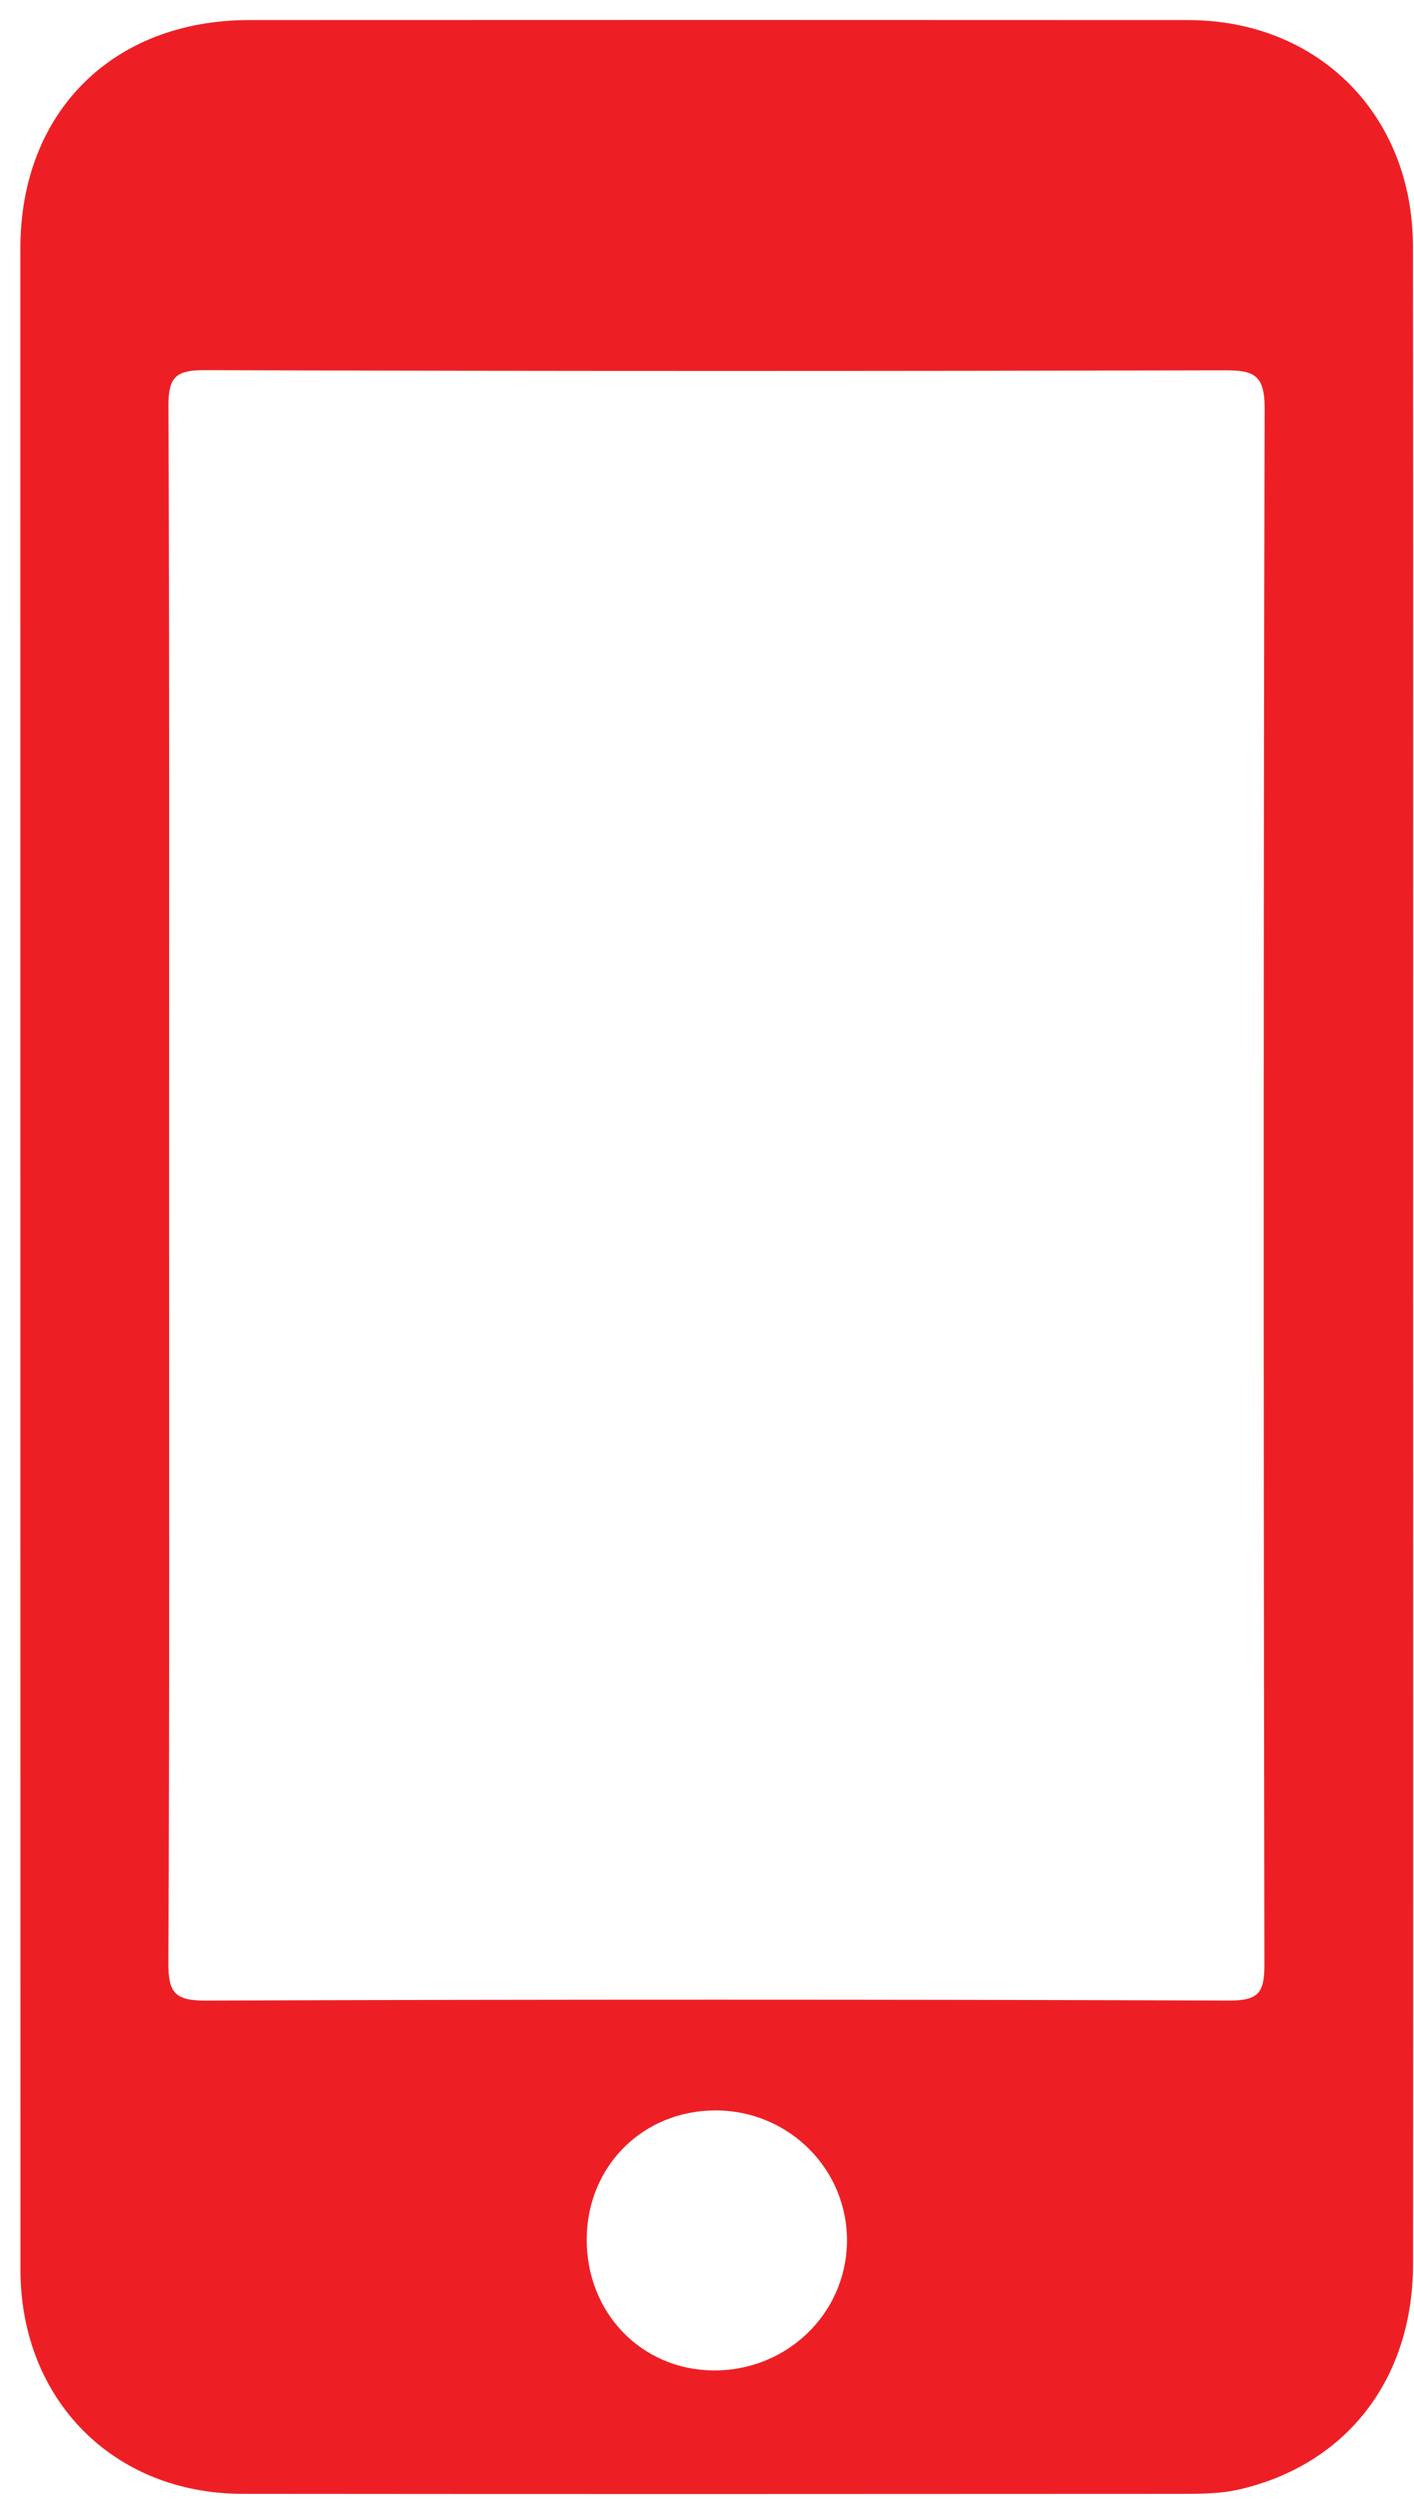 <?xml version="1.0" encoding="utf-8"?>
<!-- Generator: Adobe Illustrator 16.0.0, SVG Export Plug-In . SVG Version: 6.00 Build 0)  -->
<!DOCTYPE svg PUBLIC "-//W3C//DTD SVG 1.1//EN" "http://www.w3.org/Graphics/SVG/1.1/DTD/svg11.dtd">
<svg version="1.1" id="Layer_1" xmlns="http://www.w3.org/2000/svg" xmlns:xlink="http://www.w3.org/1999/xlink" x="0px" y="0px"
	 width="206.975px" height="365.954px" viewBox="0 0 206.975 365.954" enable-background="new 0 0 206.975 365.954"
	 xml:space="preserve">
<path fill-rule="evenodd" clip-rule="evenodd" fill="#ED1F24" d="M206.842,183.987c-0.004-49.312,0.035-98.625-0.023-147.937
	C206.796,16.8,192.96,2.949,173.914,2.939C128.101,2.915,82.287,2.911,36.473,2.936c-19.989,0.01-33.49,13.496-33.49,33.402
	C2.979,134.96,2.985,233.585,2.995,332.209c0.002,19.022,13.589,32.803,32.494,32.821c45.813,0.046,91.627,0.034,137.441,0.003
	c2.811-0.002,5.706-0.011,8.42-0.636c15.777-3.629,25.47-16.181,25.483-32.974C206.871,282.278,206.847,233.132,206.842,183.987z
	 M104.347,346.966c-10.513-0.126-18.536-8.492-18.468-19.259c0.067-10.665,8.25-18.807,18.892-18.799
	c10.702,0.009,19.333,8.649,19.206,19.226C123.85,338.699,115.099,347.094,104.347,346.966z M185.076,287.591
	c0.007,4.077-0.861,5.247-5.111,5.233c-49.971-0.164-99.941-0.174-149.912,0.006c-4.524,0.018-5.427-1.253-5.407-5.548
	c0.175-37.978,0.102-75.955,0.102-113.934c0-37.978,0.063-75.957-0.092-113.934c-0.017-4.091,0.999-5.244,5.188-5.231
	c49.804,0.155,99.608,0.146,149.413,0.024c4.211-0.011,5.866,0.623,5.854,5.515C184.924,135.678,184.946,211.635,185.076,287.591z"
	/>
</svg>

